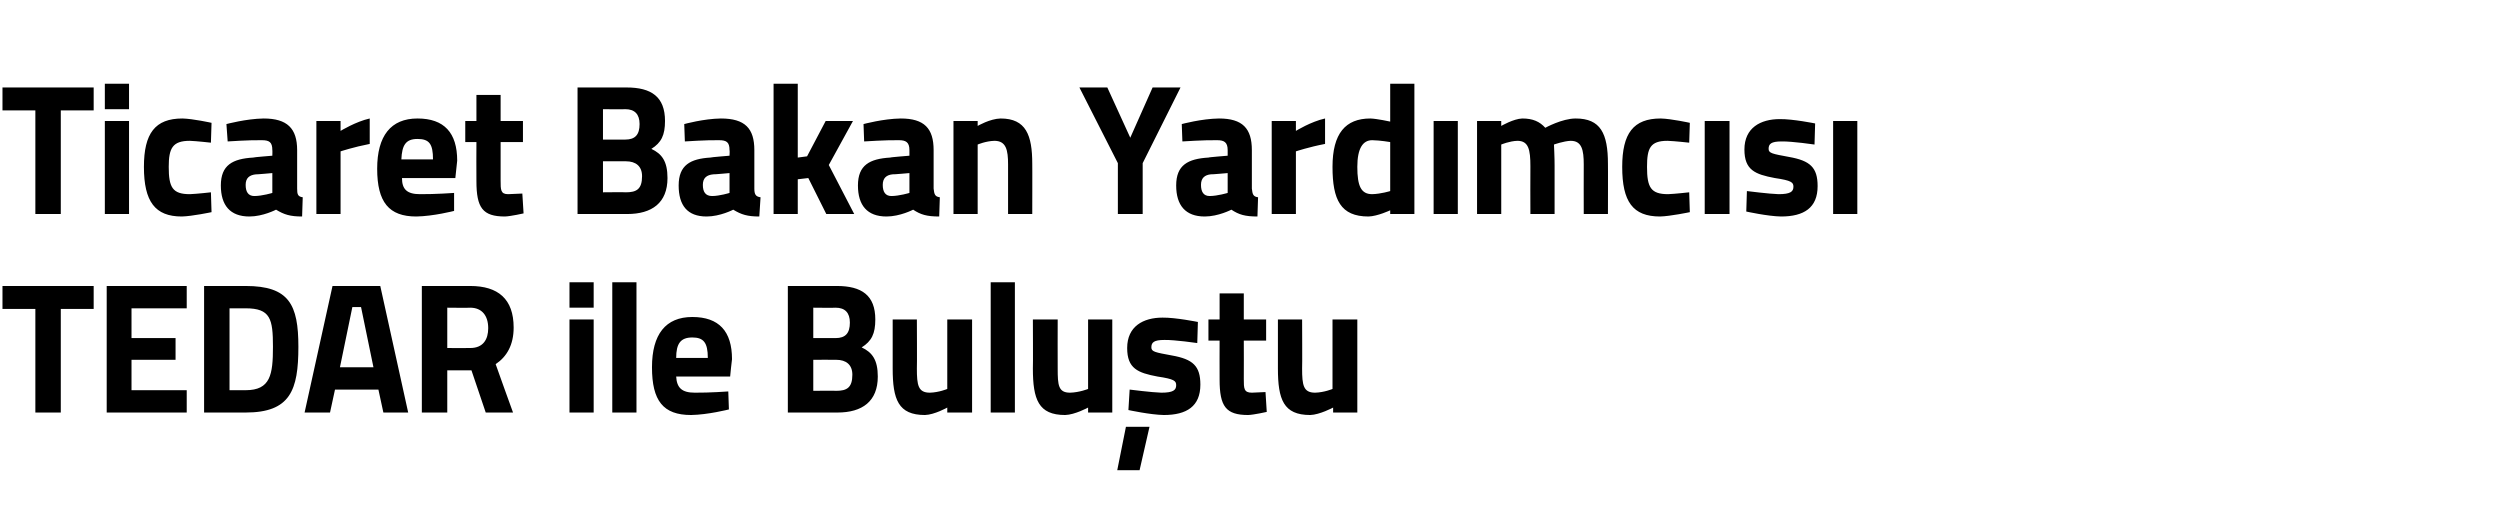 <?xml version="1.0" standalone="no"?><!DOCTYPE svg PUBLIC "-//W3C//DTD SVG 1.1//EN" "http://www.w3.org/Graphics/SVG/1.1/DTD/svg11.dtd"><svg xmlns="http://www.w3.org/2000/svg" version="1.1" width="403px" height="84.5px" viewBox="0 -12 403 84.5" style="top:-12px">  <desc>Ticaret Bakan Yardımcısı TEDAR ile Buluştu</desc>  <defs/>  <g id="Polygon321068">    <path d="M 0.4 34.1 L 15.1 34.1 L 15.1 37.8 L 9.8 37.8 L 9.8 54.5 L 5.7 54.5 L 5.7 37.8 L 0.4 37.8 L 0.4 34.1 Z M 17.2 34.1 L 30.1 34.1 L 30.1 37.7 L 21.2 37.7 L 21.2 42.5 L 28.3 42.5 L 28.3 46 L 21.2 46 L 21.2 50.9 L 30.1 50.9 L 30.1 54.5 L 17.2 54.5 L 17.2 34.1 Z M 32.9 54.5 L 32.9 34.1 C 32.9 34.1 39.65 34.1 39.6 34.1 C 46.6 34.1 48.1 37.1 48.1 43.9 C 48.1 50.9 46.8 54.5 39.6 54.5 C 39.65 54.5 32.9 54.5 32.9 54.5 Z M 39.6 37.7 C 39.65 37.7 37 37.7 37 37.7 L 37 50.9 C 37 50.9 39.65 50.9 39.6 50.9 C 43.6 50.9 44 48.4 44 43.9 C 44 39.4 43.6 37.7 39.6 37.7 Z M 53.6 34.1 L 61.3 34.1 L 65.8 54.5 L 61.8 54.5 L 61 50.8 L 54 50.8 L 53.2 54.5 L 49.1 54.5 L 53.6 34.1 Z M 54.8 47.2 L 60.2 47.2 L 58.2 37.5 L 56.8 37.5 L 54.8 47.2 Z M 72.1 47.7 L 72.1 54.5 L 68 54.5 L 68 34.1 C 68 34.1 75.77 34.1 75.8 34.1 C 80.3 34.1 82.8 36.2 82.8 40.8 C 82.8 43.6 81.7 45.5 79.9 46.7 C 79.88 46.7 82.7 54.5 82.7 54.5 L 78.3 54.5 L 76 47.7 L 72.1 47.7 Z M 75.8 37.6 C 75.77 37.64 72.1 37.6 72.1 37.6 L 72.1 44.1 C 72.1 44.1 75.82 44.12 75.8 44.1 C 77.9 44.1 78.7 42.7 78.7 40.9 C 78.7 38.9 77.7 37.6 75.8 37.6 Z M 91.8 39.5 L 95.7 39.5 L 95.7 54.5 L 91.8 54.5 L 91.8 39.5 Z M 91.8 33.5 L 95.7 33.5 L 95.7 37.6 L 91.8 37.6 L 91.8 33.5 Z M 98.7 33.5 L 102.6 33.5 L 102.6 54.5 L 98.7 54.5 L 98.7 33.5 Z M 117.4 51.1 L 117.5 54 C 117.5 54 114.12 54.86 111.4 54.9 C 106.9 54.9 105.1 52.6 105.1 47.2 C 105.1 41.9 107.3 39.1 111.6 39.1 C 115.9 39.1 118 41.4 118 45.9 C 117.97 45.92 117.7 48.7 117.7 48.7 C 117.7 48.7 109.03 48.71 109 48.7 C 109.1 50.5 109.9 51.3 112 51.3 C 114.41 51.32 117.4 51.1 117.4 51.1 Z M 114.1 45.7 C 114.1 43.2 113.4 42.4 111.6 42.4 C 109.7 42.4 109 43.4 109 45.7 C 109 45.7 114.1 45.7 114.1 45.7 Z M 134.9 34.1 C 138.9 34.1 141.1 35.6 141.1 39.5 C 141.1 41.8 140.5 43 138.9 44 C 140.6 44.8 141.5 46 141.5 48.7 C 141.5 52.7 139 54.5 135 54.5 C 134.99 54.5 127 54.5 127 54.5 L 127 34.1 C 127 34.1 134.88 34.1 134.9 34.1 Z M 131.1 46 L 131.1 51 C 131.1 51 134.79 50.96 134.8 51 C 136.5 51 137.4 50.5 137.4 48.4 C 137.4 46.8 136.4 46 134.8 46 C 134.79 45.98 131.1 46 131.1 46 Z M 131.1 37.6 L 131.1 42.5 C 131.1 42.5 134.7 42.5 134.7 42.5 C 136.3 42.5 137 41.7 137 40 C 137 38.4 136.2 37.6 134.7 37.6 C 134.67 37.64 131.1 37.6 131.1 37.6 Z M 156.7 39.5 L 156.7 54.5 L 152.7 54.5 L 152.7 53.7 C 152.7 53.7 150.63 54.86 149.1 54.9 C 144.8 54.9 143.9 52.4 143.9 47.4 C 143.9 47.36 143.9 39.5 143.9 39.5 L 147.8 39.5 C 147.8 39.5 147.84 47.42 147.8 47.4 C 147.8 50.1 148 51.3 149.9 51.3 C 151.37 51.26 152.7 50.7 152.7 50.7 L 152.7 39.5 L 156.7 39.5 Z M 159.7 33.5 L 163.6 33.5 L 163.6 54.5 L 159.7 54.5 L 159.7 33.5 Z M 179.3 39.5 L 179.3 54.5 L 175.4 54.5 L 175.4 53.7 C 175.4 53.7 173.27 54.86 171.7 54.9 C 167.4 54.9 166.5 52.4 166.5 47.4 C 166.54 47.36 166.5 39.5 166.5 39.5 L 170.5 39.5 C 170.5 39.5 170.48 47.42 170.5 47.4 C 170.5 50.1 170.6 51.3 172.5 51.3 C 174.01 51.26 175.4 50.7 175.4 50.7 L 175.4 39.5 L 179.3 39.5 Z M 180.1 63.8 L 183.7 63.8 L 185.3 56.8 L 181.5 56.8 L 180.1 63.8 Z M 193 43.3 C 193 43.3 189.38 42.77 187.7 42.8 C 186 42.8 185.6 43.2 185.6 44 C 185.6 44.7 186.2 44.8 188.9 45.3 C 192.3 45.9 193.5 47 193.5 50 C 193.5 53.5 191.3 54.9 187.6 54.9 C 185.41 54.86 181.9 54.1 181.9 54.1 L 182.1 50.8 C 182.1 50.8 185.7 51.26 187.2 51.3 C 189.1 51.3 189.6 50.9 189.6 50.1 C 189.6 49.4 189.3 49.1 186.6 48.7 C 183.4 48.1 181.7 47.4 181.7 44.1 C 181.7 40.6 184.3 39.2 187.4 39.2 C 189.5 39.17 193.1 39.9 193.1 39.9 L 193 43.3 Z M 200.5 42.9 C 200.5 42.9 200.52 49.07 200.5 49.1 C 200.5 50.6 200.5 51.3 201.8 51.3 C 202.58 51.26 204 51.2 204 51.2 L 204.2 54.4 C 204.2 54.4 202.19 54.86 201.2 54.9 C 197.6 54.9 196.6 53.5 196.6 49.2 C 196.58 49.16 196.6 42.9 196.6 42.9 L 194.8 42.9 L 194.8 39.5 L 196.6 39.5 L 196.6 35.3 L 200.5 35.3 L 200.5 39.5 L 204.1 39.5 L 204.1 42.9 L 200.5 42.9 Z M 218.8 39.5 L 218.8 54.5 L 214.9 54.5 L 214.9 53.7 C 214.9 53.7 212.73 54.86 211.2 54.9 C 206.9 54.9 206 52.4 206 47.4 C 206 47.36 206 39.5 206 39.5 L 209.9 39.5 C 209.9 39.5 209.94 47.42 209.9 47.4 C 209.9 50.1 210.1 51.3 212 51.3 C 213.47 51.26 214.8 50.7 214.8 50.7 L 214.8 39.5 L 218.8 39.5 Z " stroke="none" fill="#000"/>  </g>  <g id="Polygon321067">    <path d="M 0.4 2.1 L 15.1 2.1 L 15.1 5.8 L 9.8 5.8 L 9.8 22.5 L 5.7 22.5 L 5.7 5.8 L 0.4 5.8 L 0.4 2.1 Z M 16.9 7.5 L 20.8 7.5 L 20.8 22.5 L 16.9 22.5 L 16.9 7.5 Z M 16.9 1.5 L 20.8 1.5 L 20.8 5.6 L 16.9 5.6 L 16.9 1.5 Z M 34.1 7.8 L 34 11 C 34 11 31.69 10.74 30.6 10.7 C 27.8 10.7 27.2 11.9 27.2 14.9 C 27.2 18.2 27.8 19.3 30.6 19.3 C 31.72 19.26 34 19 34 19 L 34.1 22.2 C 34.1 22.2 30.99 22.86 29.3 22.9 C 25 22.9 23.2 20.5 23.2 14.9 C 23.2 9.5 25 7.1 29.4 7.1 C 31.13 7.14 34.1 7.8 34.1 7.8 Z M 47.9 18.4 C 47.9 19.3 48 19.7 48.8 19.8 C 48.8 19.8 48.7 22.9 48.7 22.9 C 46.8 22.9 45.8 22.6 44.5 21.8 C 44.5 21.8 42.4 22.9 40.2 22.9 C 37.1 22.9 35.6 21.1 35.6 17.9 C 35.6 14.6 37.5 13.6 40.8 13.4 C 40.78 13.35 43.9 13.1 43.9 13.1 C 43.9 13.1 43.93 12.18 43.9 12.2 C 43.9 10.9 43.4 10.6 42.2 10.6 C 40.25 10.56 36.7 10.8 36.7 10.8 L 36.5 8 C 36.5 8 39.7 7.14 42.5 7.1 C 46.3 7.1 47.9 8.7 47.9 12.2 C 47.9 12.2 47.9 18.4 47.9 18.4 Z M 41.3 16.1 C 40.2 16.2 39.6 16.7 39.6 17.8 C 39.6 18.9 40 19.6 41 19.6 C 42.31 19.59 43.9 19.1 43.9 19.1 L 43.9 15.9 C 43.9 15.9 41.25 16.14 41.3 16.1 Z M 51 7.5 L 54.9 7.5 L 54.9 9.1 C 54.9 9.1 57.37 7.59 59.6 7.1 C 59.6 7.1 59.6 11.2 59.6 11.2 C 57.02 11.7 54.9 12.4 54.9 12.4 L 54.9 22.5 L 51 22.5 L 51 7.5 Z M 73.2 19.1 L 73.2 22 C 73.2 22 69.86 22.86 67.1 22.9 C 62.7 22.9 60.8 20.6 60.8 15.2 C 60.8 9.9 63 7.1 67.3 7.1 C 71.6 7.1 73.7 9.4 73.7 13.9 C 73.71 13.92 73.4 16.7 73.4 16.7 C 73.4 16.7 64.78 16.71 64.8 16.7 C 64.8 18.5 65.6 19.3 67.7 19.3 C 70.16 19.32 73.2 19.1 73.2 19.1 Z M 69.8 13.7 C 69.8 11.2 69.2 10.4 67.3 10.4 C 65.4 10.4 64.8 11.4 64.7 13.7 C 64.7 13.7 69.8 13.7 69.8 13.7 Z M 80.7 10.9 C 80.7 10.9 80.71 17.07 80.7 17.1 C 80.7 18.6 80.7 19.3 81.9 19.3 C 82.77 19.26 84.2 19.2 84.2 19.2 L 84.4 22.4 C 84.4 22.4 82.38 22.86 81.4 22.9 C 77.8 22.9 76.8 21.5 76.8 17.2 C 76.77 17.16 76.8 10.9 76.8 10.9 L 75 10.9 L 75 7.5 L 76.8 7.5 L 76.8 3.3 L 80.7 3.3 L 80.7 7.5 L 84.3 7.5 L 84.3 10.9 L 80.7 10.9 Z M 101 2.1 C 105 2.1 107.2 3.6 107.2 7.5 C 107.2 9.8 106.6 11 105 12 C 106.7 12.8 107.6 14 107.6 16.7 C 107.6 20.7 105.1 22.5 101.1 22.5 C 101.08 22.5 93.1 22.5 93.1 22.5 L 93.1 2.1 C 93.1 2.1 100.96 2.1 101 2.1 Z M 97.2 14 L 97.2 19 C 97.2 19 100.88 18.96 100.9 19 C 102.6 19 103.5 18.5 103.5 16.4 C 103.5 14.8 102.5 14 100.9 14 C 100.88 13.98 97.2 14 97.2 14 Z M 97.2 5.6 L 97.2 10.5 C 97.2 10.5 100.79 10.5 100.8 10.5 C 102.4 10.5 103.1 9.7 103.1 8 C 103.1 6.4 102.3 5.6 100.8 5.6 C 100.76 5.64 97.2 5.6 97.2 5.6 Z M 121.6 18.4 C 121.6 19.3 121.8 19.7 122.6 19.8 C 122.6 19.8 122.4 22.9 122.4 22.9 C 120.5 22.9 119.5 22.6 118.2 21.8 C 118.2 21.8 116.1 22.9 113.9 22.9 C 110.8 22.9 109.4 21.1 109.4 17.9 C 109.4 14.6 111.3 13.6 114.5 13.4 C 114.5 13.35 117.6 13.1 117.6 13.1 C 117.6 13.1 117.65 12.18 117.6 12.2 C 117.6 10.9 117.1 10.6 115.9 10.6 C 113.97 10.56 110.4 10.8 110.4 10.8 L 110.3 8 C 110.3 8 113.41 7.14 116.2 7.1 C 120.1 7.1 121.6 8.7 121.6 12.2 C 121.6 12.2 121.6 18.4 121.6 18.4 Z M 115 16.1 C 113.9 16.2 113.3 16.7 113.3 17.8 C 113.3 18.9 113.7 19.6 114.8 19.6 C 116.03 19.59 117.6 19.1 117.6 19.1 L 117.6 15.9 C 117.6 15.9 114.97 16.14 115 16.1 Z M 124.7 22.5 L 124.7 1.5 L 128.6 1.5 L 128.6 13.4 L 130.1 13.2 L 133.1 7.5 L 137.5 7.5 L 133.6 14.6 L 137.7 22.5 L 133.2 22.5 L 130.3 16.7 L 128.6 16.9 L 128.6 22.5 L 124.7 22.5 Z M 150.5 18.4 C 150.6 19.3 150.7 19.7 151.5 19.8 C 151.5 19.8 151.4 22.9 151.4 22.9 C 149.4 22.9 148.4 22.6 147.2 21.8 C 147.2 21.8 145.1 22.9 142.9 22.9 C 139.8 22.9 138.3 21.1 138.3 17.9 C 138.3 14.6 140.2 13.6 143.5 13.4 C 143.45 13.35 146.6 13.1 146.6 13.1 C 146.6 13.1 146.6 12.18 146.6 12.2 C 146.6 10.9 146 10.6 144.9 10.6 C 142.93 10.56 139.3 10.8 139.3 10.8 L 139.2 8 C 139.2 8 142.37 7.14 145.2 7.1 C 149 7.1 150.5 8.7 150.5 12.2 C 150.5 12.2 150.5 18.4 150.5 18.4 Z M 143.9 16.1 C 142.9 16.2 142.3 16.7 142.3 17.8 C 142.3 18.9 142.7 19.6 143.7 19.6 C 144.98 19.59 146.6 19.1 146.6 19.1 L 146.6 15.9 C 146.6 15.9 143.93 16.14 143.9 16.1 Z M 153.7 22.5 L 153.7 7.5 L 157.6 7.5 L 157.6 8.3 C 157.6 8.3 159.57 7.14 161.3 7.1 C 165.4 7.1 166.4 9.8 166.4 14.4 C 166.42 14.37 166.4 22.5 166.4 22.5 L 162.5 22.5 C 162.5 22.5 162.49 14.49 162.5 14.5 C 162.5 12.2 162.2 10.7 160.3 10.7 C 158.9 10.74 157.6 11.3 157.6 11.3 L 157.6 22.5 L 153.7 22.5 Z M 184.2 22.5 L 180.2 22.5 L 180.2 14.3 L 174 2.1 L 178.5 2.1 L 182.2 10.2 L 185.8 2.1 L 190.3 2.1 L 184.2 14.3 L 184.2 22.5 Z M 201.8 18.4 C 201.9 19.3 202 19.7 202.8 19.8 C 202.8 19.8 202.7 22.9 202.7 22.9 C 200.7 22.9 199.7 22.6 198.5 21.8 C 198.5 21.8 196.4 22.9 194.2 22.9 C 191.1 22.9 189.6 21.1 189.6 17.9 C 189.6 14.6 191.5 13.6 194.8 13.4 C 194.75 13.35 197.9 13.1 197.9 13.1 C 197.9 13.1 197.9 12.18 197.9 12.2 C 197.9 10.9 197.3 10.6 196.2 10.6 C 194.22 10.56 190.6 10.8 190.6 10.8 L 190.5 8 C 190.5 8 193.67 7.14 196.5 7.1 C 200.3 7.1 201.8 8.7 201.8 12.2 C 201.8 12.2 201.8 18.4 201.8 18.4 Z M 195.2 16.1 C 194.2 16.2 193.6 16.7 193.6 17.8 C 193.6 18.9 194 19.6 195 19.6 C 196.28 19.59 197.9 19.1 197.9 19.1 L 197.9 15.9 C 197.9 15.9 195.22 16.14 195.2 16.1 Z M 205 7.5 L 208.9 7.5 L 208.9 9.1 C 208.9 9.1 211.34 7.59 213.6 7.1 C 213.6 7.1 213.6 11.2 213.6 11.2 C 210.99 11.7 208.9 12.4 208.9 12.4 L 208.9 22.5 L 205 22.5 L 205 7.5 Z M 228 22.5 L 224.1 22.5 L 224.1 21.9 C 224.1 21.9 222.07 22.86 220.6 22.9 C 216.1 22.9 214.8 20.2 214.8 14.9 C 214.8 9.5 216.9 7.1 220.9 7.1 C 222.01 7.14 224.1 7.6 224.1 7.6 L 224.1 1.5 L 228 1.5 L 228 22.5 Z M 224.1 18.8 L 224.1 10.9 C 224.1 10.9 222.48 10.62 221.2 10.6 C 219.7 10.6 218.8 11.9 218.8 14.9 C 218.8 18 219.4 19.3 221.2 19.3 C 222.63 19.26 224.1 18.8 224.1 18.8 Z M 231.1 7.5 L 235 7.5 L 235 22.5 L 231.1 22.5 L 231.1 7.5 Z M 238.1 22.5 L 238.1 7.5 L 242 7.5 L 242 8.3 C 242 8.3 243.99 7.14 245.4 7.1 C 247.1 7.1 248.2 7.6 249.1 8.6 C 249.1 8.6 251.8 7.1 254 7.1 C 258 7.1 259.2 9.5 259.2 14.4 C 259.22 14.37 259.2 22.5 259.2 22.5 L 255.3 22.5 C 255.3 22.5 255.28 14.49 255.3 14.5 C 255.3 12.2 255 10.7 253.2 10.7 C 252.05 10.74 250.5 11.3 250.5 11.3 C 250.5 11.3 250.61 13.56 250.6 14.7 C 250.61 14.73 250.6 22.5 250.6 22.5 L 246.7 22.5 C 246.7 22.5 246.67 14.79 246.7 14.8 C 246.7 12.1 246.4 10.7 244.6 10.7 C 243.32 10.74 242 11.3 242 11.3 L 242 22.5 L 238.1 22.5 Z M 272.4 7.8 L 272.3 11 C 272.3 11 269.97 10.74 268.8 10.7 C 266 10.7 265.5 11.9 265.5 14.9 C 265.5 18.2 266.1 19.3 268.9 19.3 C 270 19.26 272.3 19 272.3 19 L 272.4 22.2 C 272.4 22.2 269.26 22.86 267.6 22.9 C 263.2 22.9 261.5 20.5 261.5 14.9 C 261.5 9.5 263.3 7.1 267.7 7.1 C 269.41 7.14 272.4 7.8 272.4 7.8 Z M 274.8 7.5 L 278.8 7.5 L 278.8 22.5 L 274.8 22.5 L 274.8 7.5 Z M 292.5 11.3 C 292.5 11.3 288.9 10.77 287.2 10.8 C 285.5 10.8 285.1 11.2 285.1 12 C 285.1 12.7 285.7 12.8 288.4 13.3 C 291.8 13.9 293 15 293 18 C 293 21.5 290.8 22.9 287.1 22.9 C 284.93 22.86 281.5 22.1 281.5 22.1 L 281.6 18.8 C 281.6 18.8 285.23 19.26 286.7 19.3 C 288.6 19.3 289.1 18.9 289.1 18.1 C 289.1 17.4 288.8 17.1 286.1 16.7 C 282.9 16.1 281.2 15.4 281.2 12.1 C 281.2 8.6 283.8 7.2 286.9 7.2 C 289.02 7.17 292.6 7.9 292.6 7.9 L 292.5 11.3 Z M 295.5 7.5 L 299.4 7.5 L 299.4 22.5 L 295.5 22.5 L 295.5 7.5 Z " stroke="none" fill="#000"/>  </g></svg>